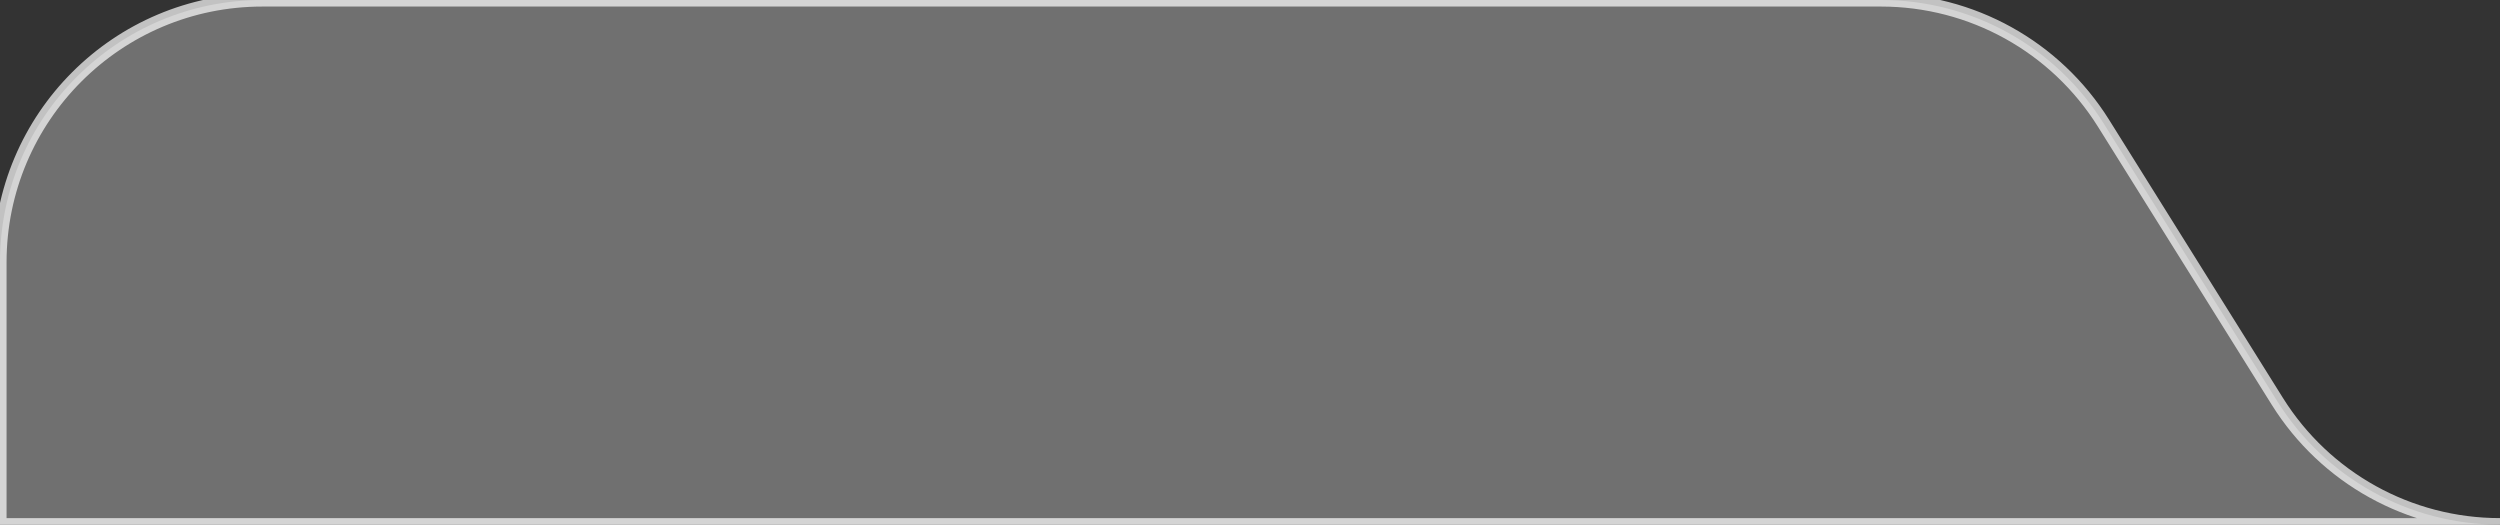 <svg xmlns="http://www.w3.org/2000/svg" width="190.6" height="40" viewBox="0 0 190.6 40" fill="none">
  <rect x="0" y="0" width="190.6" height="40" fill="#333333" stroke="none"/>
  <path 
    d="M0 20
       C0 8.954 8.954 0 20 0
       H143.415
       C150.311 0 156.72 3.552 160.375 9.4
       L173.625 30.6
       C177.28 36.448 183.689 40 190.585 40
       H0
       Z"
    fill="white" fill-opacity="0.3"
    stroke="rgba(255, 255, 255, 0.7)"
    stroke-width="1"
    stroke-linejoin="round"
  />
</svg>
